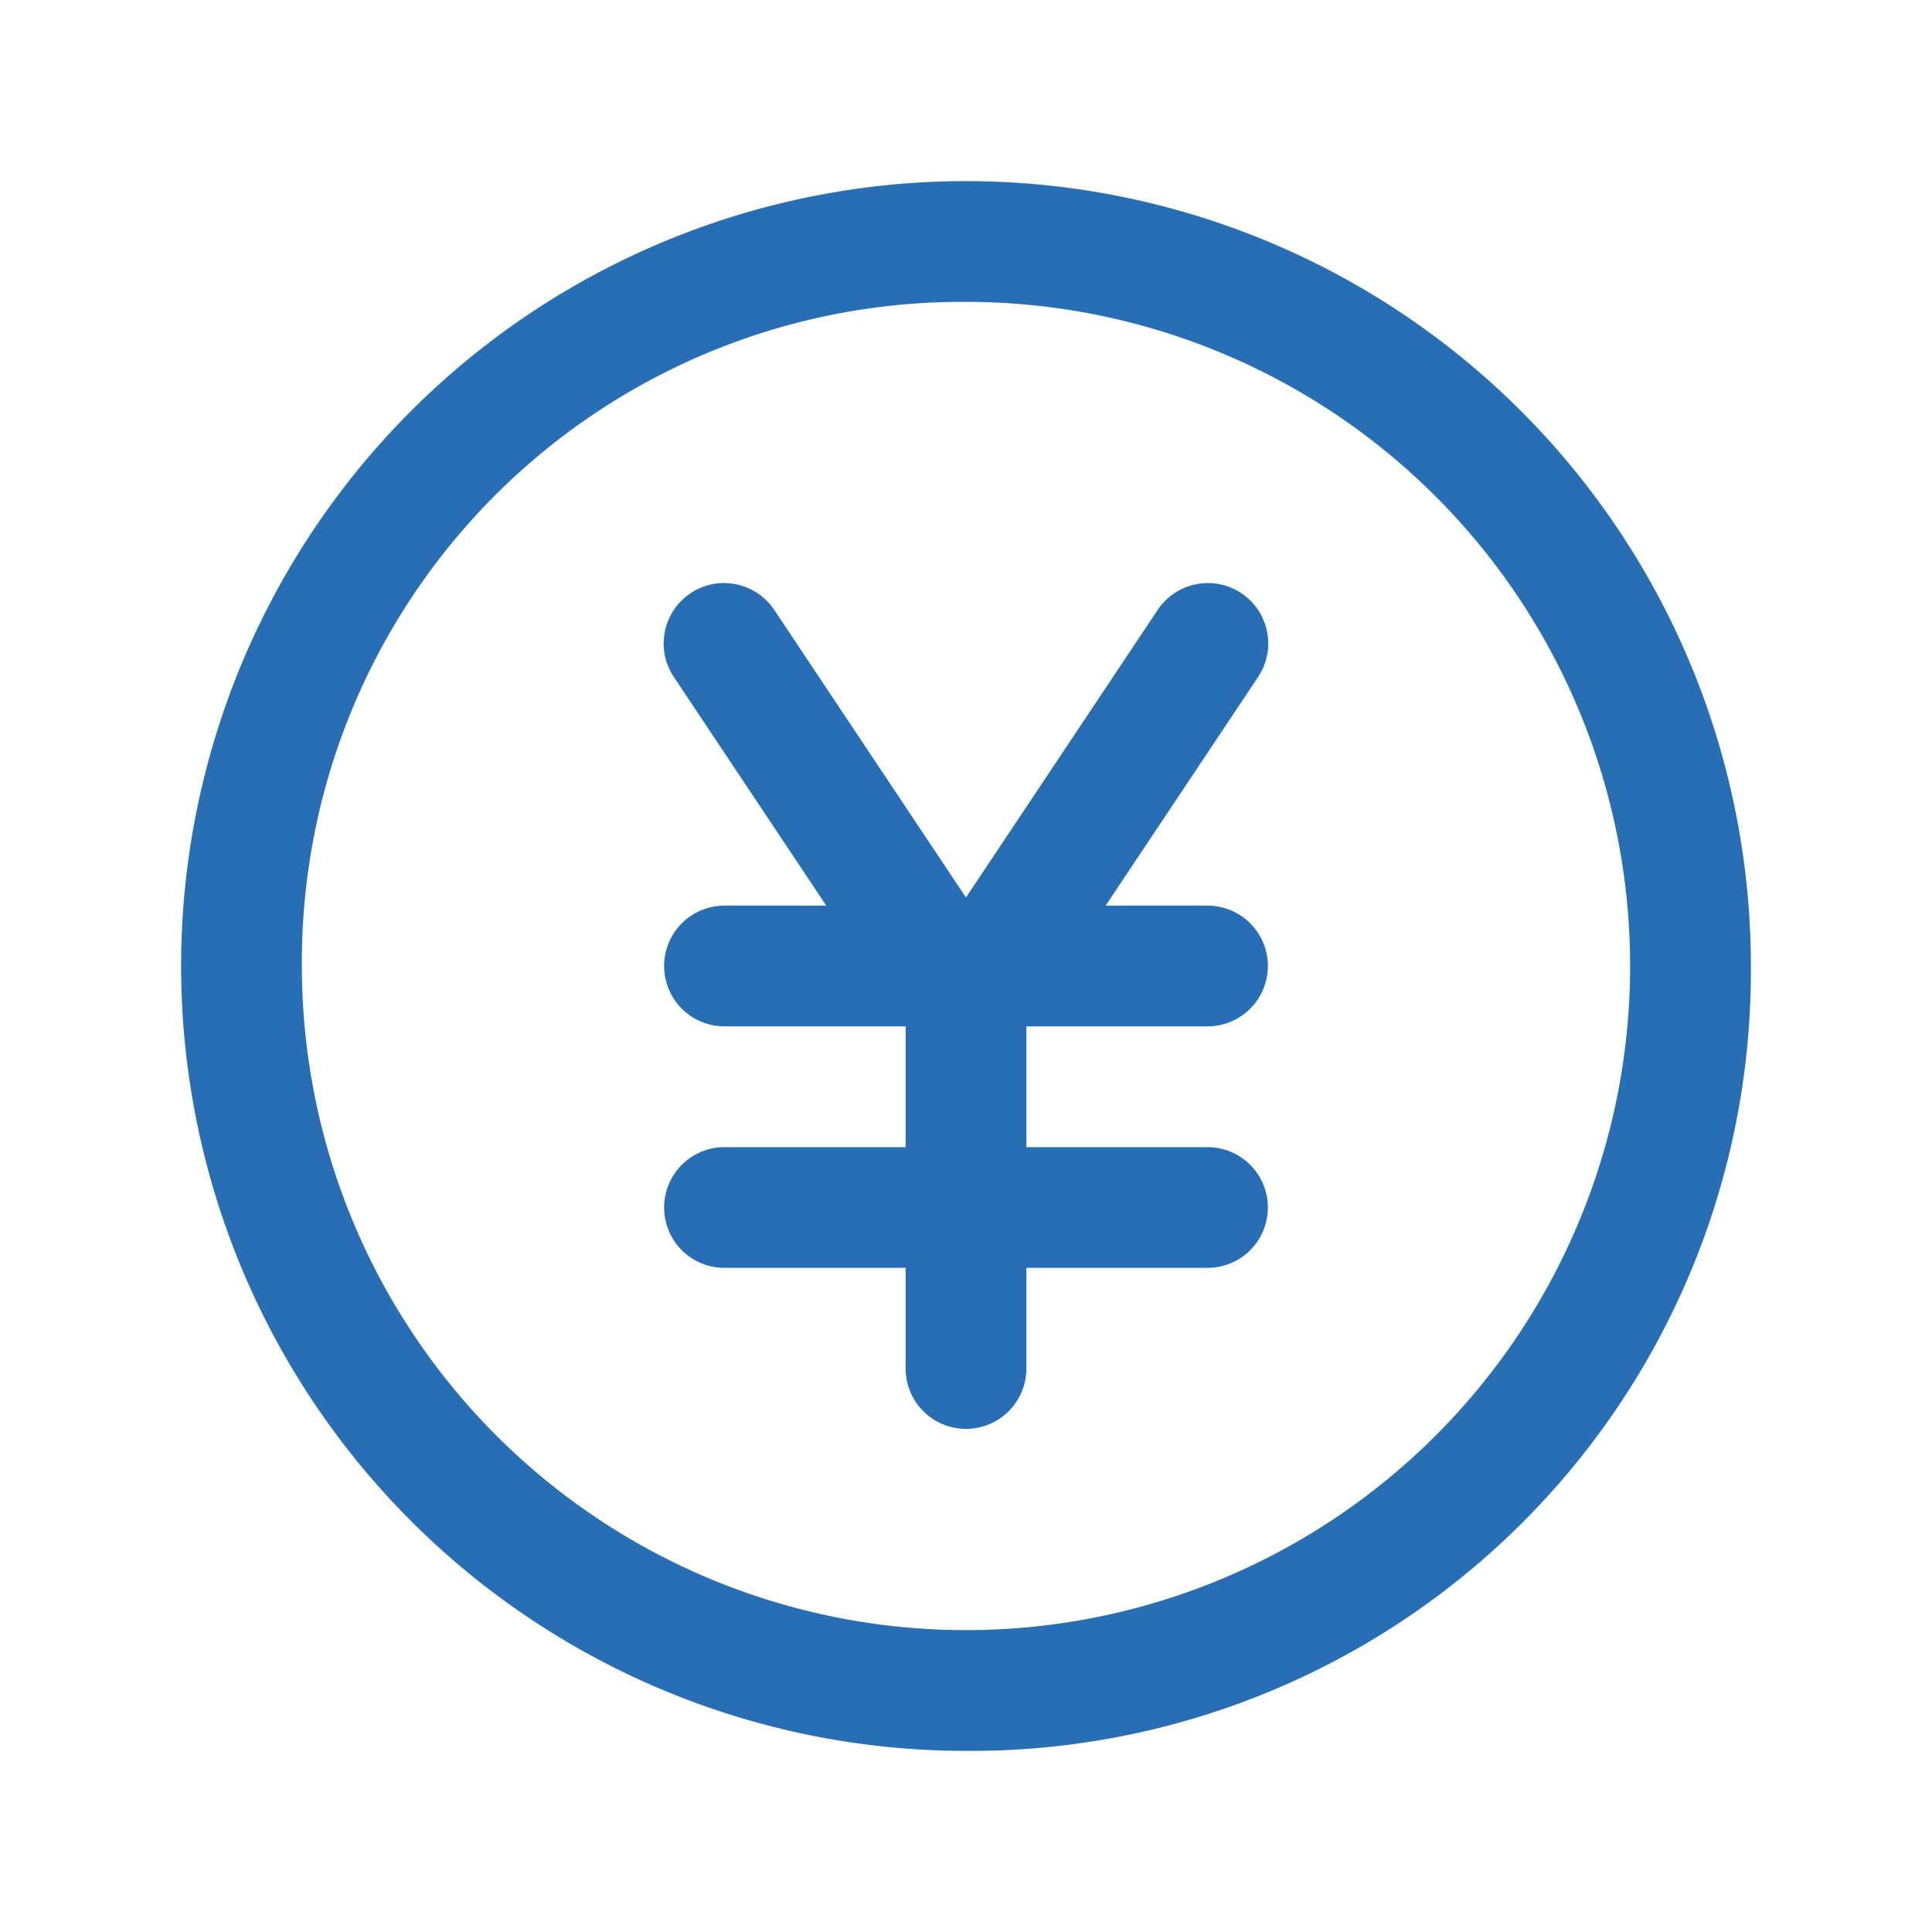 <svg xmlns="http://www.w3.org/2000/svg" width="24" height="24" viewBox="0 0 24 24"><path d="M0,0H24V24H0Z" fill="none"/><path d="M12,21.75A9.75,9.75,0,1,1,21.75,12,9.686,9.686,0,0,1,12,21.75ZM3.75,12A8.25,8.25,0,1,0,12,3.75,8.2,8.2,0,0,0,3.75,12Z" fill="#286eb5"/><path d="M15,12.75H9a.75.75,0,0,1,0-1.5h6a.75.75,0,0,1,0,1.5Z" fill="#286eb5"/><path d="M15,15.75H9a.75.75,0,0,1,0-1.5h6a.75.75,0,0,1,0,1.5Z" fill="#286eb5"/><path d="M12,13.25a.749.749,0,0,1-.625-.334l-3-4.5a.75.75,0,1,1,1.248-.832l3,4.5A.75.75,0,0,1,12,13.25Z" fill="#286eb5"/><path d="M12,17.75a.75.75,0,0,1-.75-.75V12.5a.75.75,0,0,1,.126-.416l3-4.5a.75.75,0,1,1,1.248.832L12.75,12.727V17A.75.75,0,0,1,12,17.75Z" fill="#286eb5"/></svg>